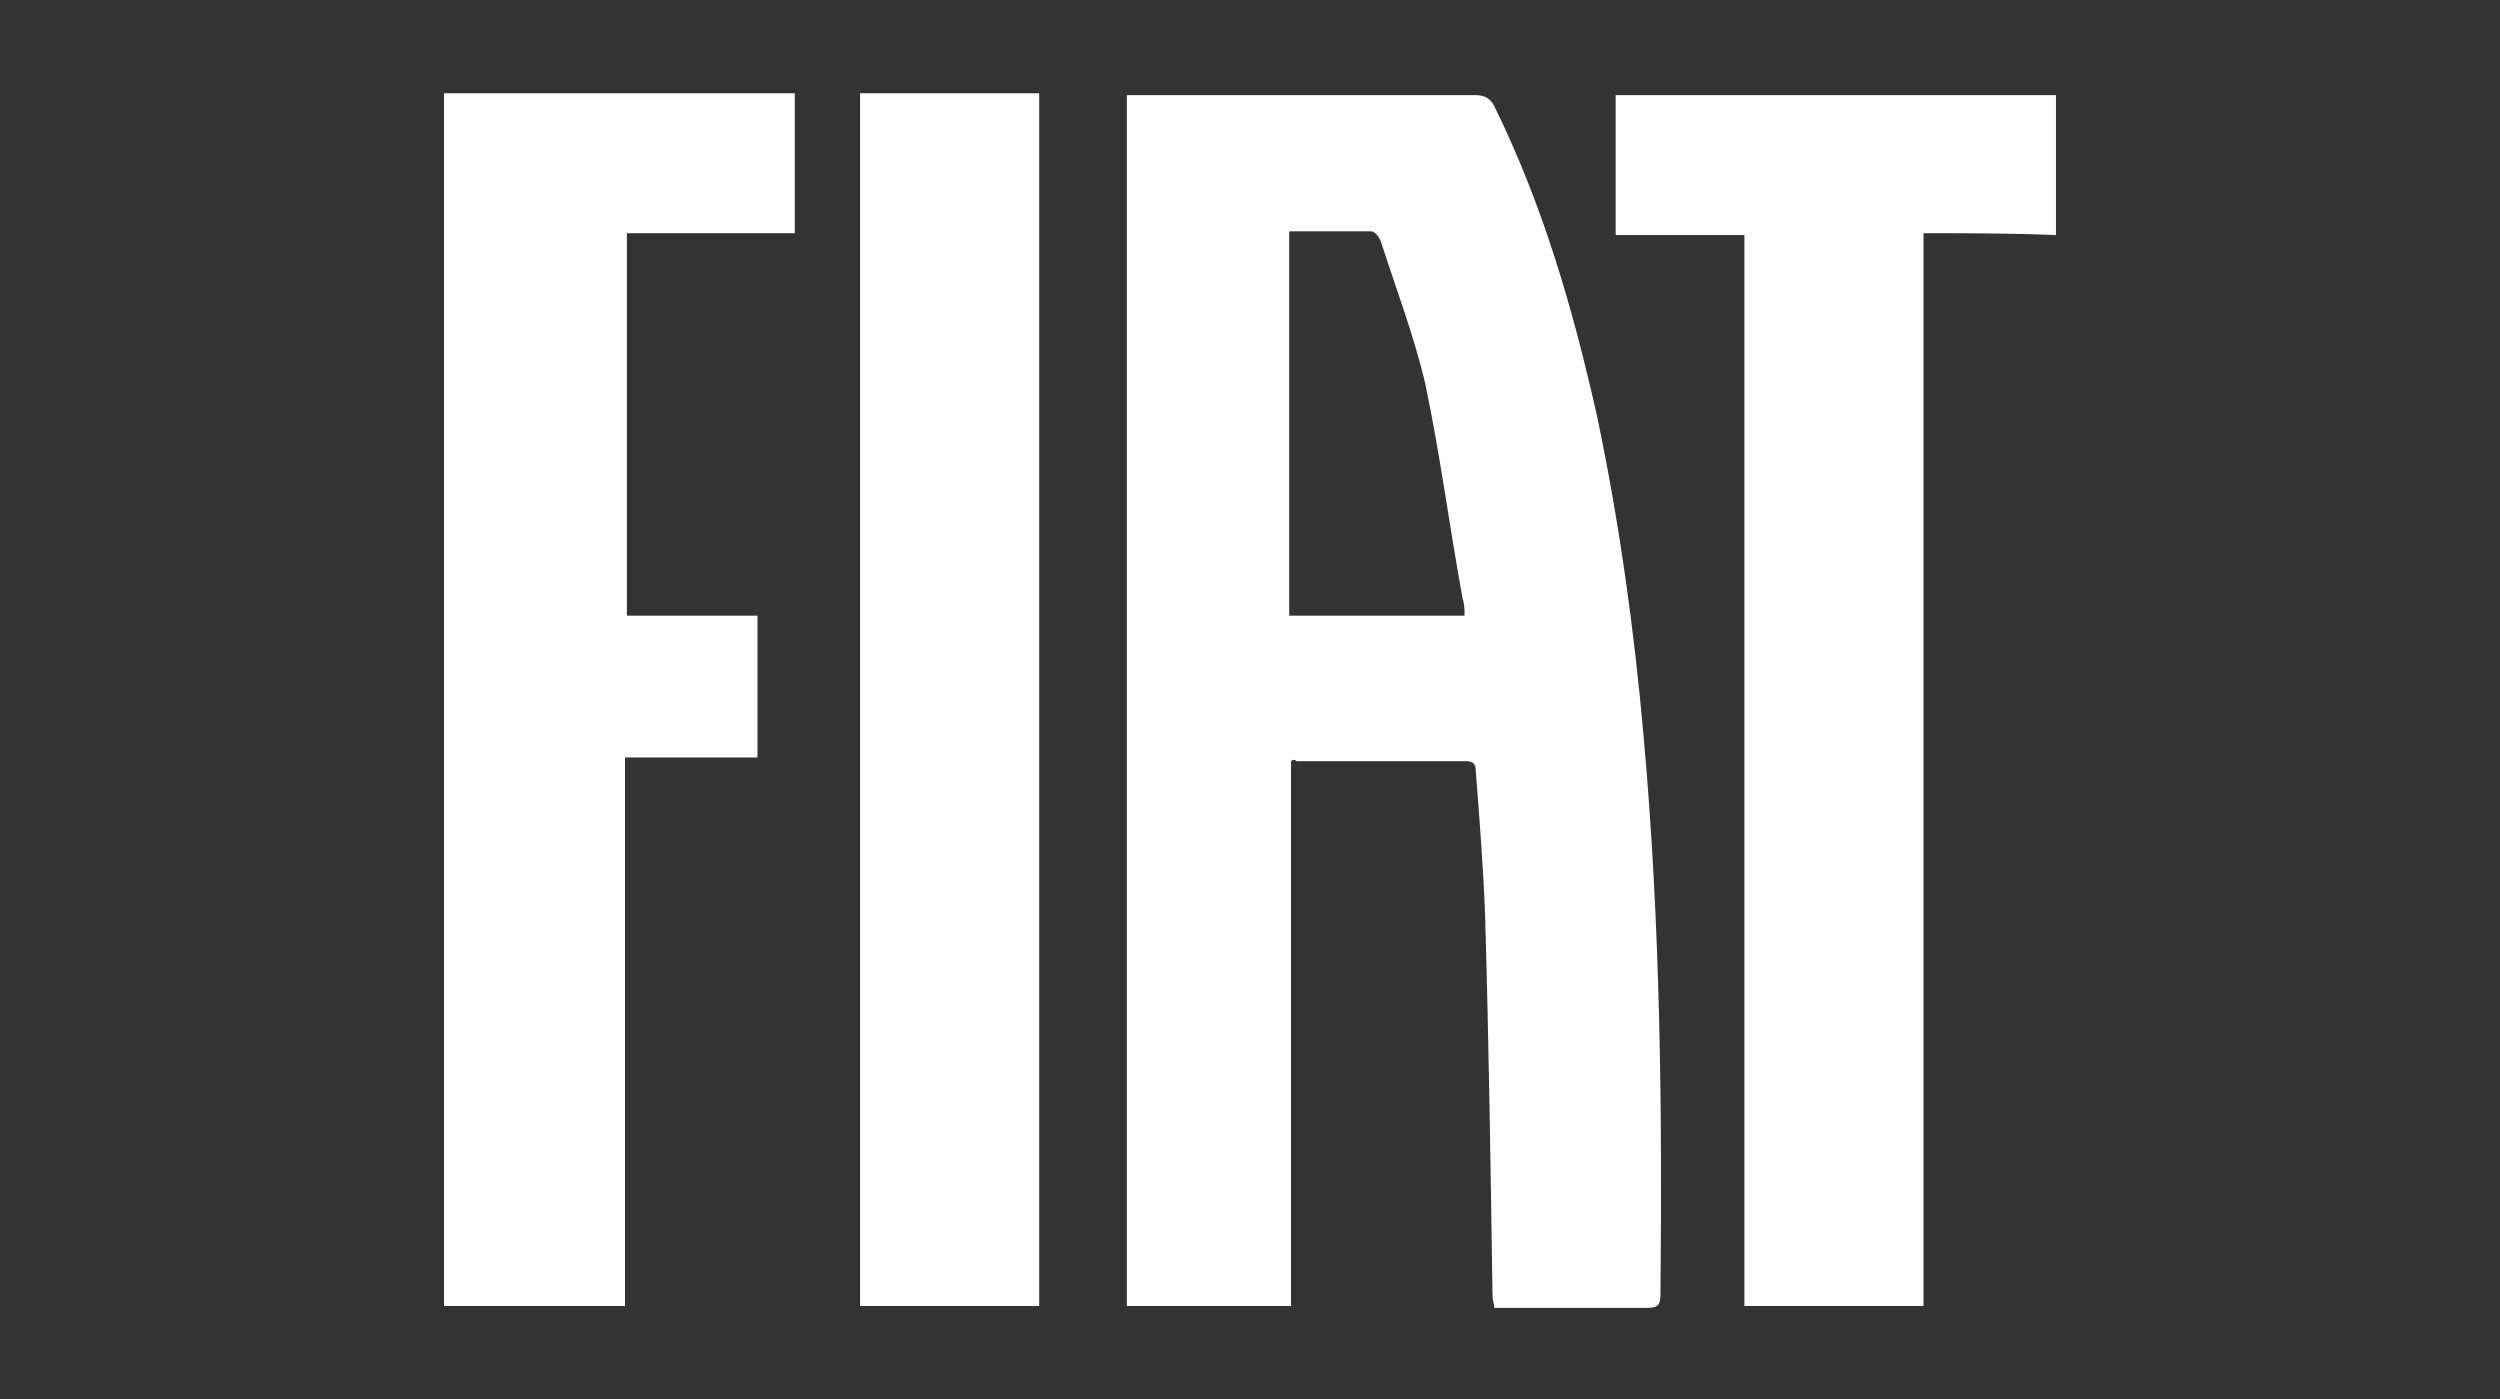 <?xml version="1.0" encoding="utf-8"?>
<!-- Generator: Adobe Illustrator 27.5.0, SVG Export Plug-In . SVG Version: 6.00 Build 0)  -->
<svg version="1.1" id="Capa_1" xmlns="http://www.w3.org/2000/svg" xmlns:xlink="http://www.w3.org/1999/xlink" x="0px" y="0px"
	 viewBox="0 0 134 75" style="enable-background:new 0 0 134 75;" xml:space="preserve">
<rect x="0" y="0" width="134" height="75" fill="#333333" stroke="none"/>
<style type="text/css">
	.st0{fill:#FFFFFF;}
</style>
<g>
	<path class="st0" d="M69.2,40.8c0,9.7,0,19.4,0,29.2c-3,0-5.8,0-8.8,0c0-21.6,0-43.2,0-64.9c0.3,0,0.5,0,0.7,0c6,0,12,0,18,0
		c0.5,0,0.8,0.2,1,0.6c2.6,5.3,4.2,10.8,5.5,16.6c1.2,5.7,2,11.5,2.5,17.2c0.9,10,1,19.9,0.9,29.9c0,0.6-0.2,0.7-0.7,0.7
		c-2.5,0-5,0-7.5,0c-0.2,0-0.4,0-0.7,0c0-0.2-0.1-0.4-0.1-0.6c-0.1-6.8-0.2-13.7-0.4-20.5c-0.1-2.6-0.3-5.1-0.5-7.7
		c0-0.3-0.1-0.5-0.5-0.5c-3,0-6.1,0-9.1,0C69.4,40.7,69.3,40.7,69.2,40.8z M69.1,12.4c0,6.9,0,13.8,0,20.6c3.1,0,6.2,0,9.4,0
		c0-0.3,0-0.6-0.1-0.9c-0.7-3.8-1.2-7.7-2-11.5c-0.6-2.6-1.6-5.2-2.4-7.7c-0.1-0.2-0.3-0.5-0.5-0.5C72.1,12.4,70.6,12.4,69.1,12.4z"
		/>
	<path class="st0" d="M40.6,40.6c-2.3,0-4.6,0-7.1,0c0,9.8,0,19.6,0,29.4c-3.3,0-6.5,0-9.7,0c0-21.7,0-43.4,0-65
		c6.2,0,12.5,0,18.8,0c0,2.5,0,5,0,7.5c-3,0-6,0-9,0c0,6.9,0,13.7,0,20.5c2.3,0,4.6,0,7,0C40.6,35.6,40.6,38,40.6,40.6z"/>
	<path class="st0" d="M103.1,12.5c0,19.2,0,38.3,0,57.5c-3.2,0-6.4,0-9.6,0c0-19.1,0-38.3,0-57.4c-2.3,0-4.6,0-6.9,0
		c0-2.5,0-5,0-7.5c7.8,0,15.7,0,23.6,0c0,2.4,0,4.9,0,7.5C107.8,12.5,105.5,12.5,103.1,12.5z"/>
	<path class="st0" d="M46.1,5c3.3,0,6.4,0,9.6,0c0,21.6,0,43.3,0,65c-3.2,0-6.4,0-9.6,0C46.1,48.4,46.1,26.8,46.1,5z"/>
</g>
</svg>
